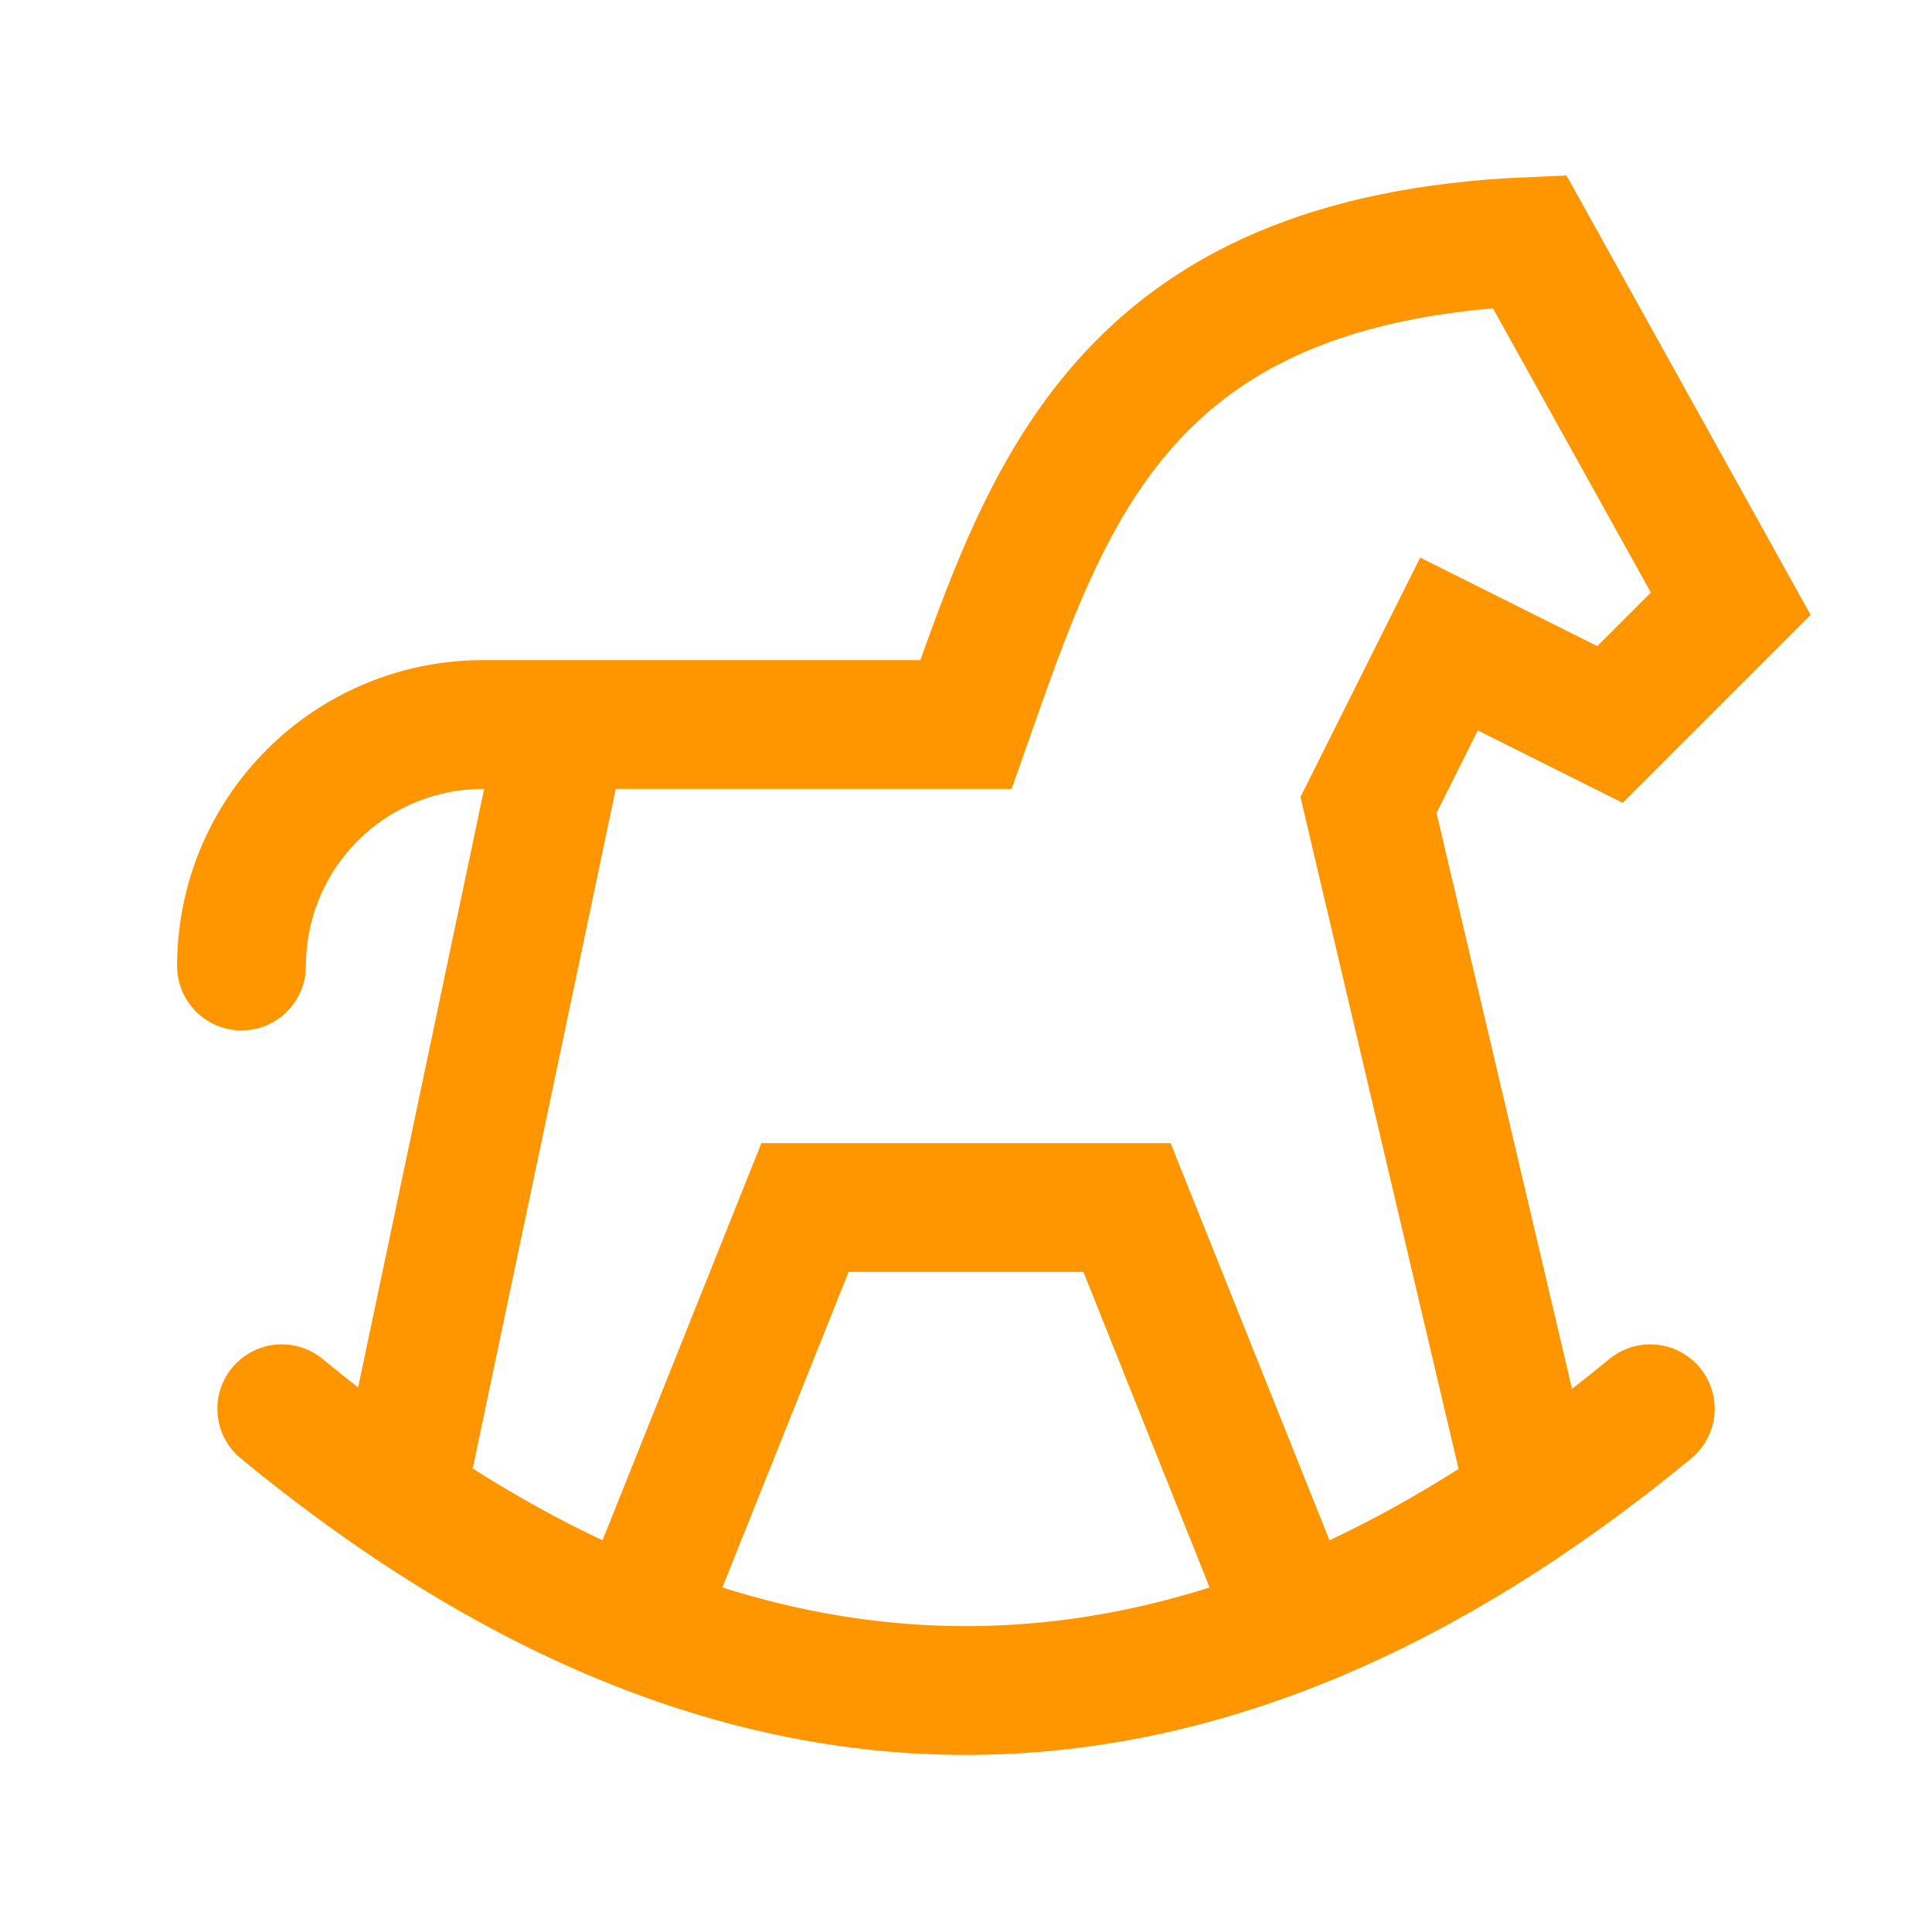 <?xml version="1.0" encoding="utf-8"?>
<svg xmlns="http://www.w3.org/2000/svg" fill="none" height="100%" overflow="visible" preserveAspectRatio="none" style="display: block;" viewBox="0 0 60 60" width="100%">
<g id="tabler-icon-horse-toy">
<path d="M8.75 43.75C22.918 55.417 37.083 55.417 51.25 43.75M47.5 46.25L42.5 25L45 20L50 22.5L53.75 18.75L47.5 7.5C34.87 8.045 32.525 15.332 30 22.5H15C13.011 22.5 11.103 23.29 9.697 24.697C8.29 26.103 7.5 28.011 7.5 30M12.5 46.25L17.5 22.5M20 50L25 37.5H35L40 50" id="Vector" stroke="#FF9600" stroke-linecap="round" stroke-width="4"/>
</g>
</svg>